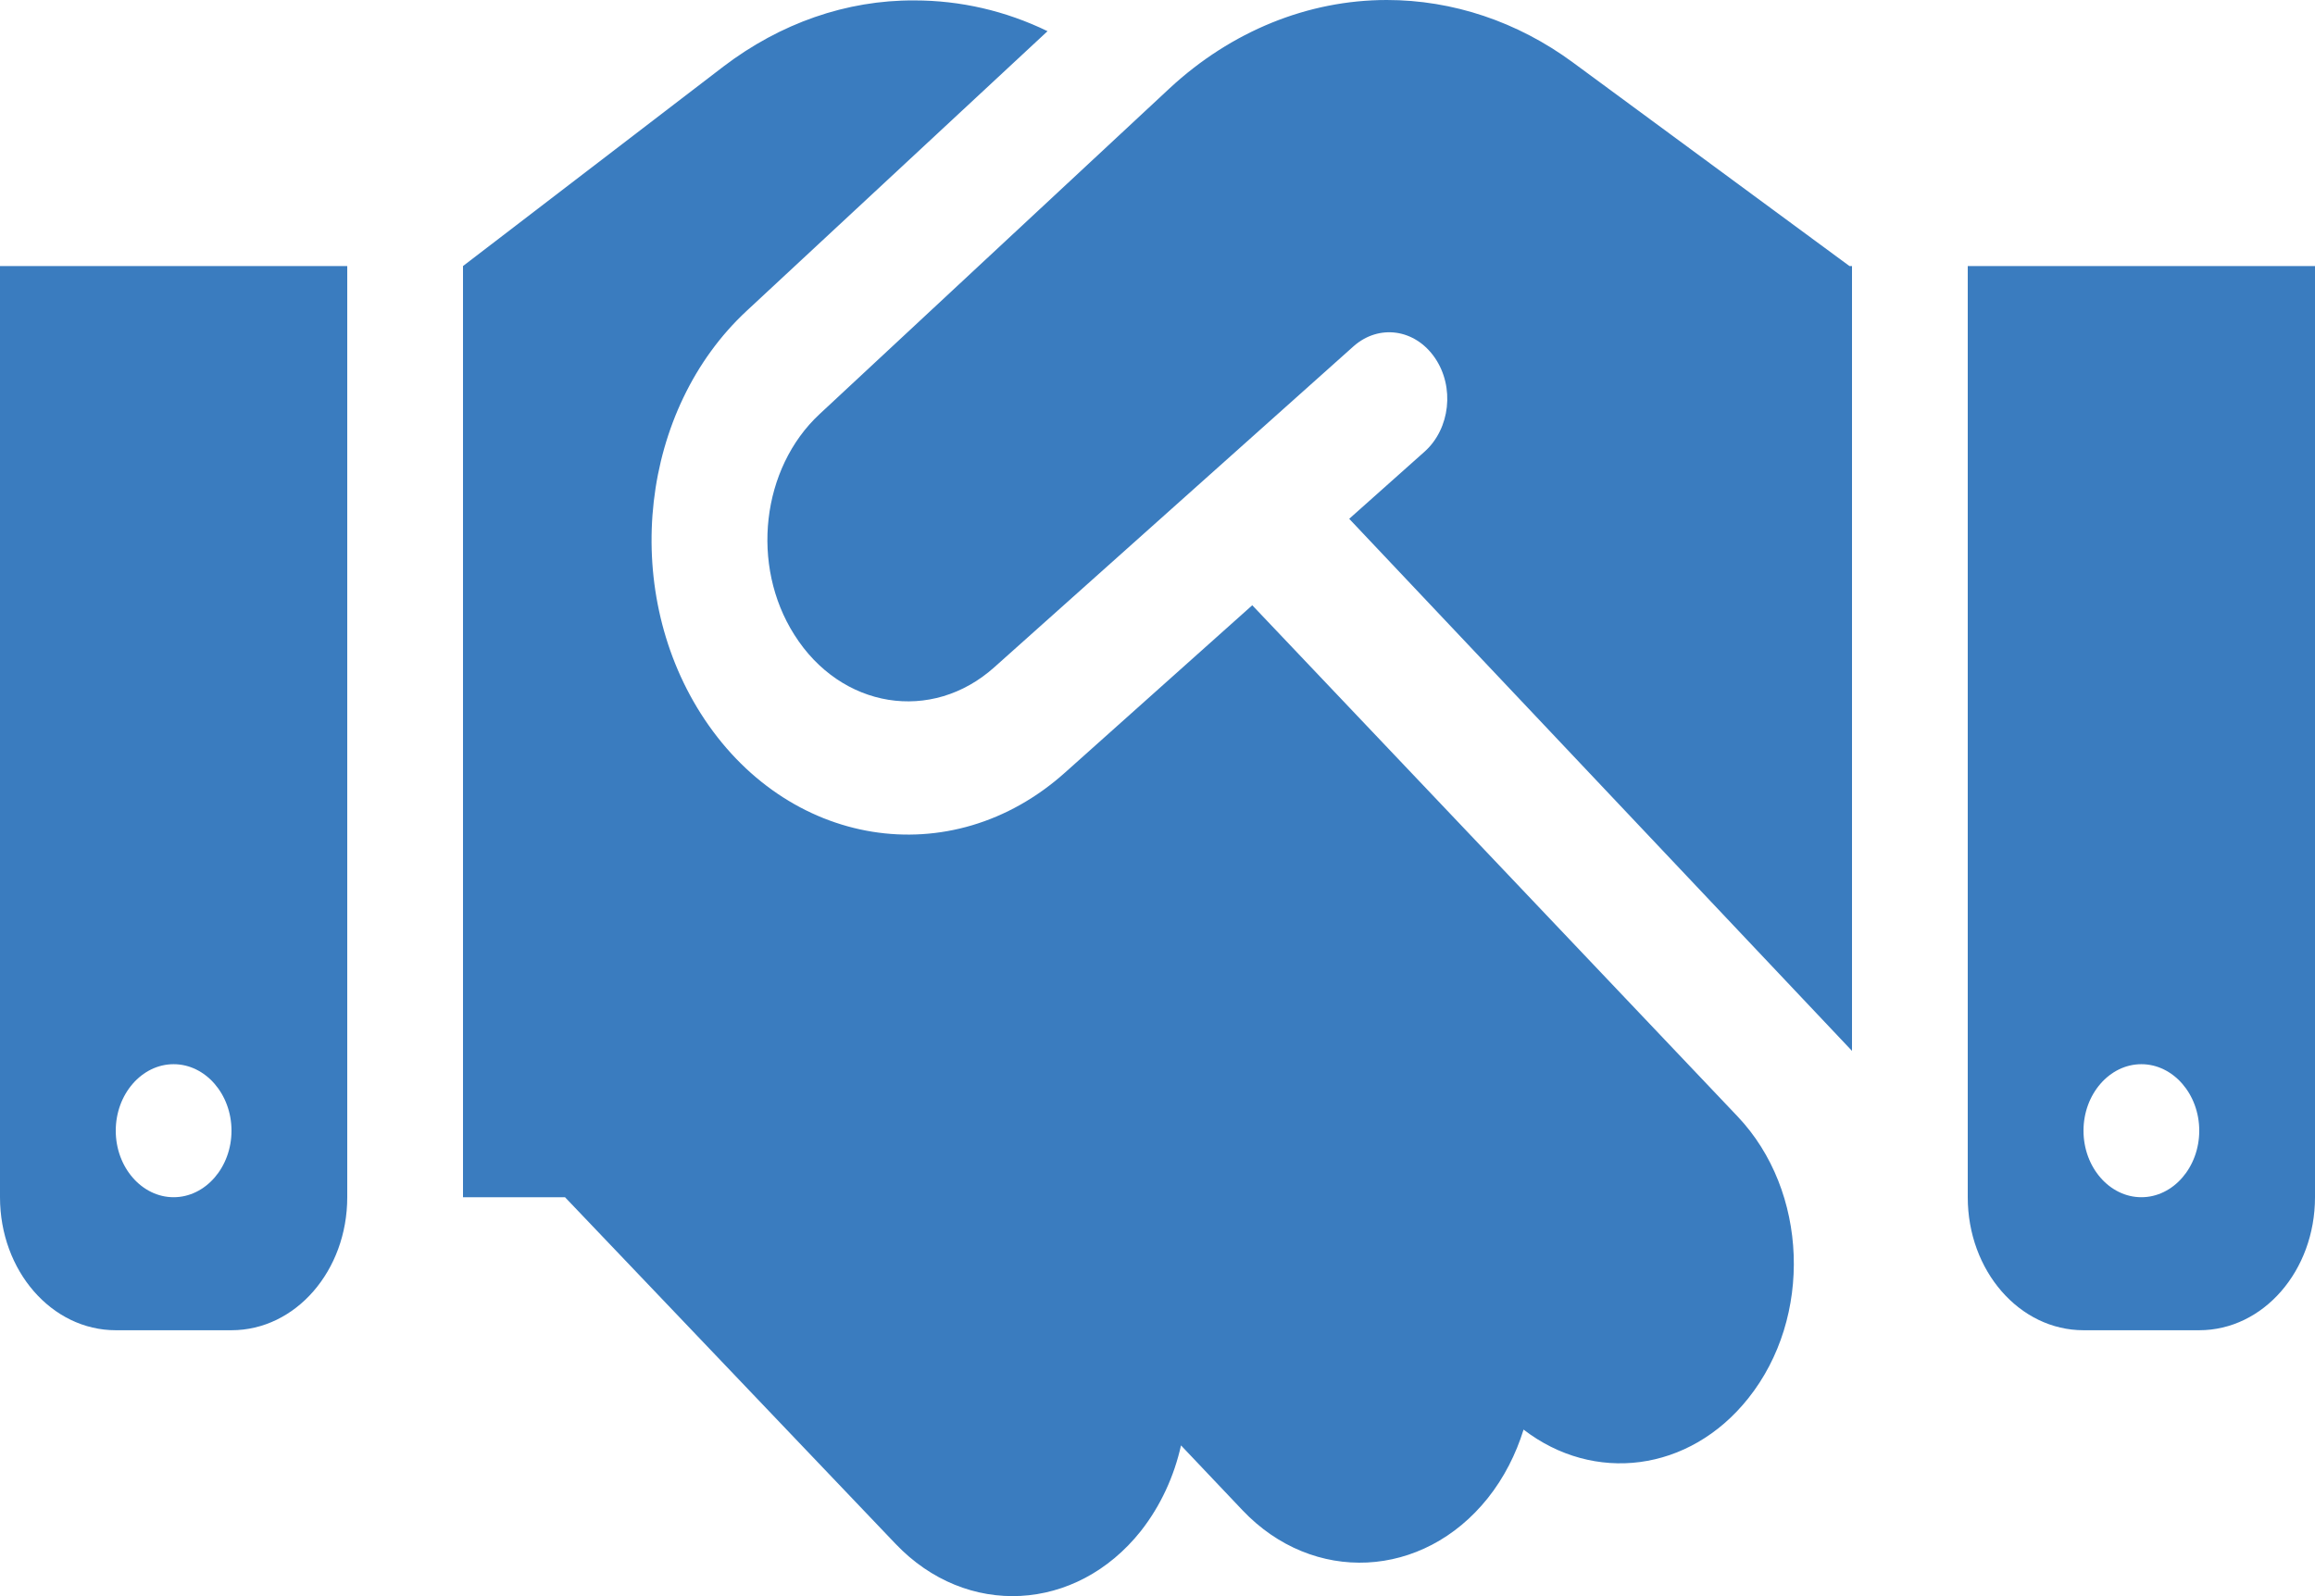 <svg width="116" height="80" viewBox="0 0 116 80" fill="none" xmlns="http://www.w3.org/2000/svg">
<path d="M58.616 4.417L41.071 20.752C38.153 23.461 37.591 28.336 39.803 31.816C42.141 35.524 46.69 36.254 49.826 33.441L67.824 17.356C69.093 16.231 70.905 16.481 71.902 17.939C72.899 19.398 72.663 21.481 71.394 22.627L67.606 26.003L92.8 52.672V13.335H92.673L91.966 12.814L78.808 3.125C76.034 1.083 72.79 0 69.491 0C65.54 0 61.697 1.563 58.616 4.417ZM62.749 30.336L53.378 38.712C47.669 43.838 39.386 42.504 35.108 35.753C31.084 29.399 32.099 20.523 37.41 15.585L52.49 1.563C50.388 0.542 48.122 0.021 45.82 0.021C42.413 -3.18232e-07 39.096 1.167 36.25 3.334L23.2 13.335V60.006H28.311L44.877 77.382C48.43 81.112 53.922 80.82 57.166 76.737C58.163 75.466 58.834 73.986 59.178 72.445L62.259 75.695C65.794 79.424 71.304 79.153 74.548 75.091C75.364 74.07 75.962 72.882 76.343 71.653C79.859 74.361 84.644 73.799 87.598 70.09C90.843 66.027 90.607 59.693 87.073 55.964L62.749 30.336ZM17.4 13.335H0V60.006C0 63.694 2.592 66.673 5.8 66.673H11.6C14.808 66.673 17.4 63.694 17.4 60.006V13.335ZM8.7 60.006C7.105 60.006 5.8 58.506 5.8 56.672C5.8 54.839 7.105 53.339 8.7 53.339C10.295 53.339 11.6 54.839 11.6 56.672C11.6 58.506 10.295 60.006 8.7 60.006ZM98.6 13.335V60.006C98.6 63.694 101.192 66.673 104.4 66.673H110.2C113.408 66.673 116 63.694 116 60.006V13.335H98.6ZM110.2 56.672C110.2 58.506 108.895 60.006 107.3 60.006C105.705 60.006 104.4 58.506 104.4 56.672C104.4 54.839 105.705 53.339 107.3 53.339C108.895 53.339 110.2 54.839 110.2 56.672Z" fill="#3A7CBF"/>
</svg>
